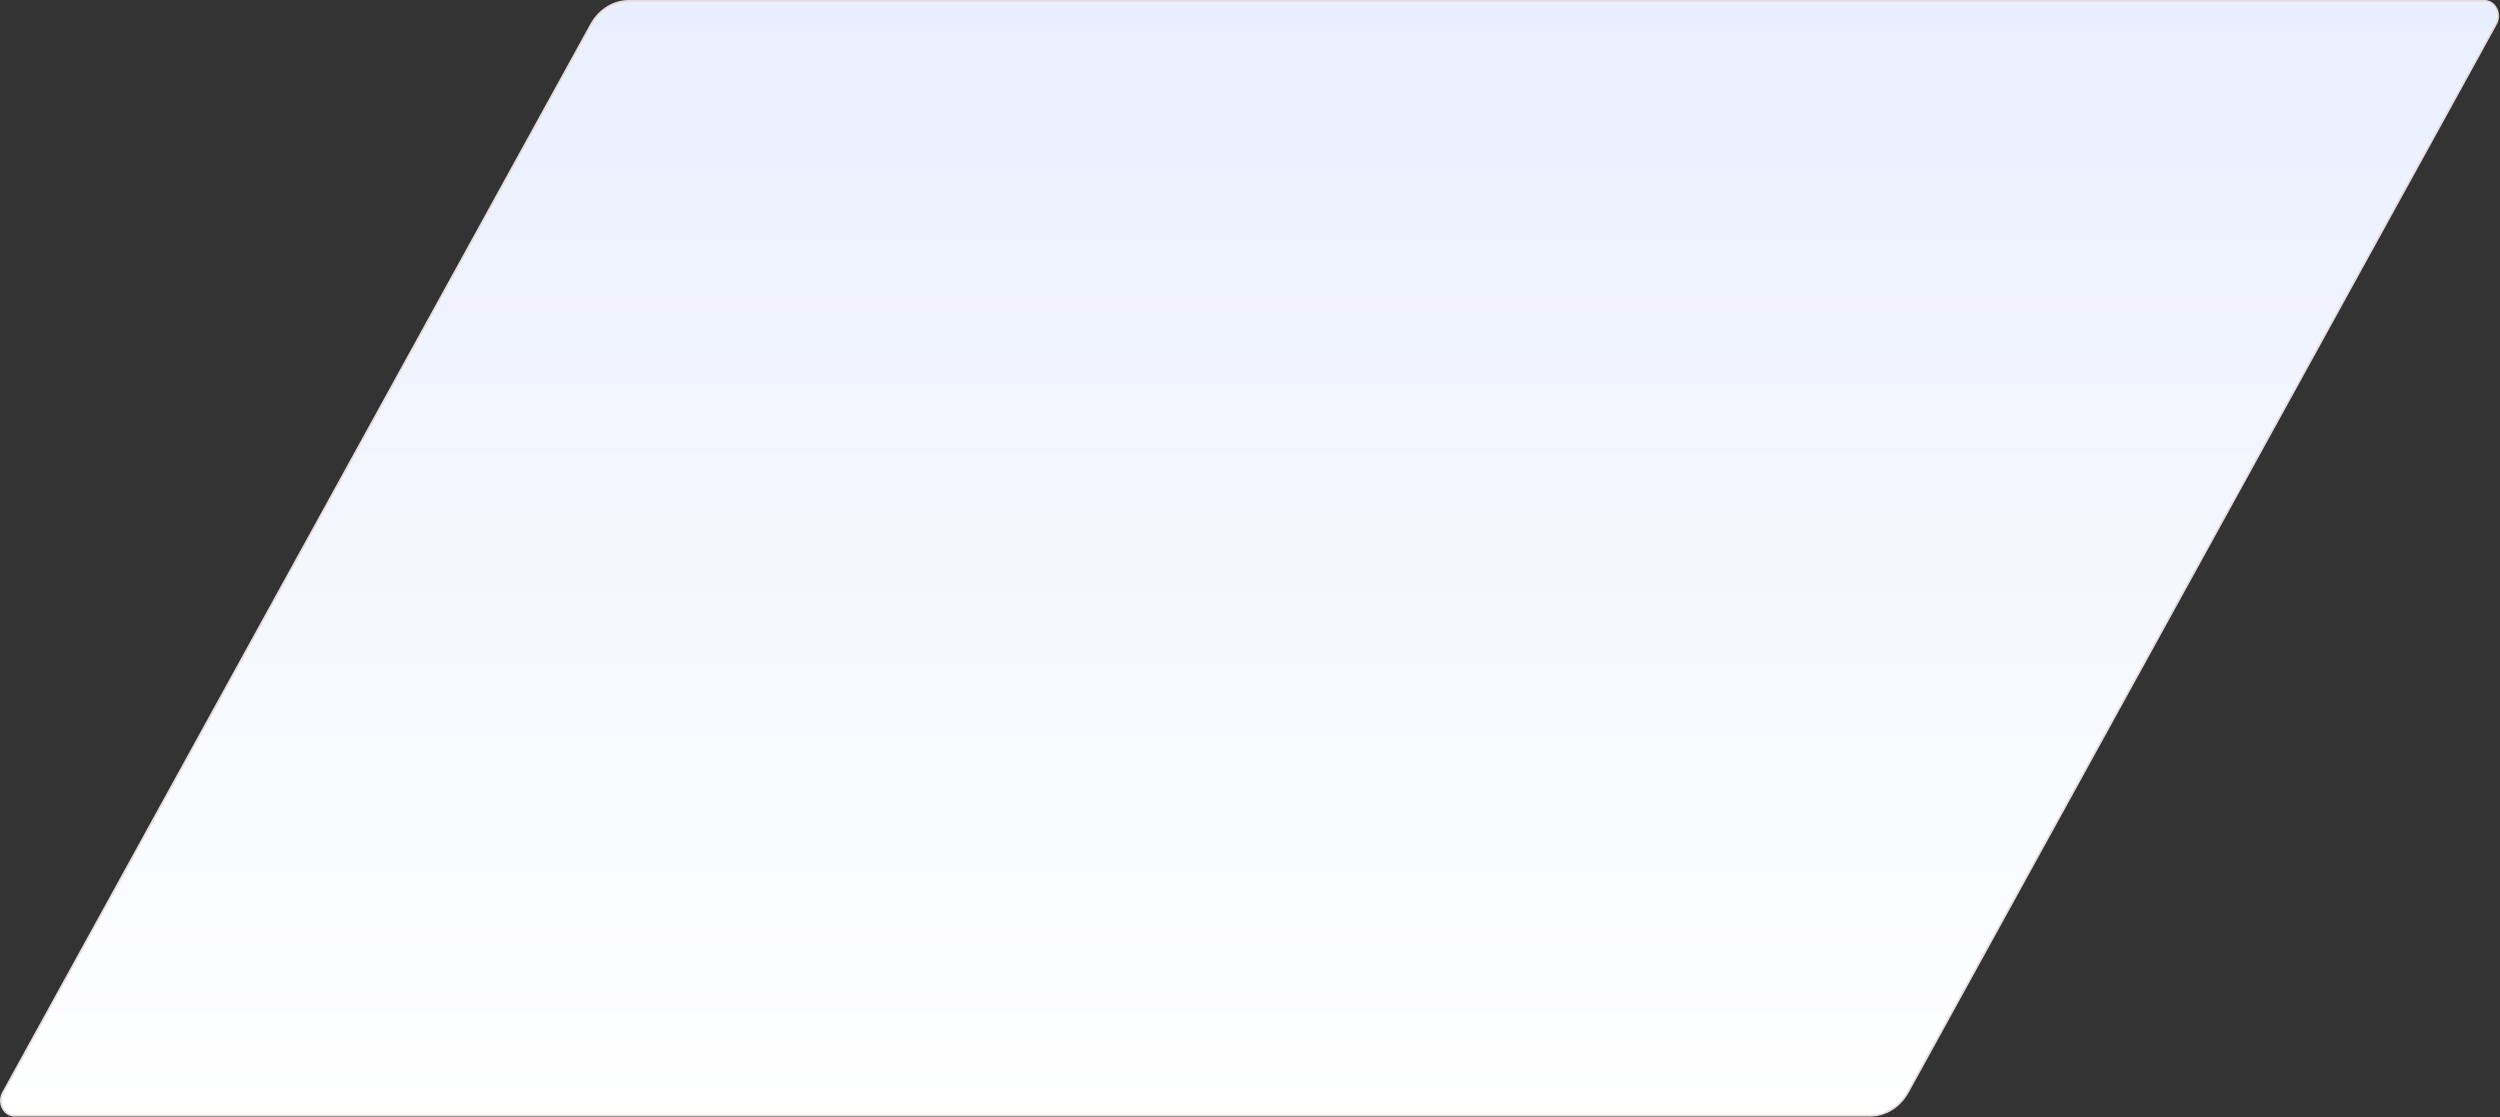 <?xml version="1.0" encoding="utf-8"?>
<svg xmlns="http://www.w3.org/2000/svg" fill="none" height="100%" overflow="visible" preserveAspectRatio="none" style="display: block;" viewBox="0 0 801 358" width="100%">
<rect x="0" y="0" width="801" height="358" fill="#333333" stroke="none"/>
<path d="M201.487 0.277H796.091C797.759 0.277 799.118 1.299 799.843 2.749C800.568 4.2 800.644 6.055 799.753 7.675L611.333 349.89C608.726 354.625 604.126 357.484 599.186 357.484H4.591C2.923 357.484 1.564 356.463 0.839 355.013C0.114 353.562 0.038 351.707 0.929 350.087L189.34 7.873C191.947 3.138 196.547 0.277 201.487 0.277Z" fill="url(#paint0_linear_0_3864)" id="Vector" stroke="#E5DADA" stroke-width="0.555"/>
<defs>
<linearGradient gradientUnits="userSpaceOnUse" id="paint0_linear_0_3864" x1="400.341" x2="400.341" y1="0" y2="357.762">
<stop stop-color="#EAEFFF"/>
<stop offset="1" stop-color="white"/>
</linearGradient>
</defs>
</svg>